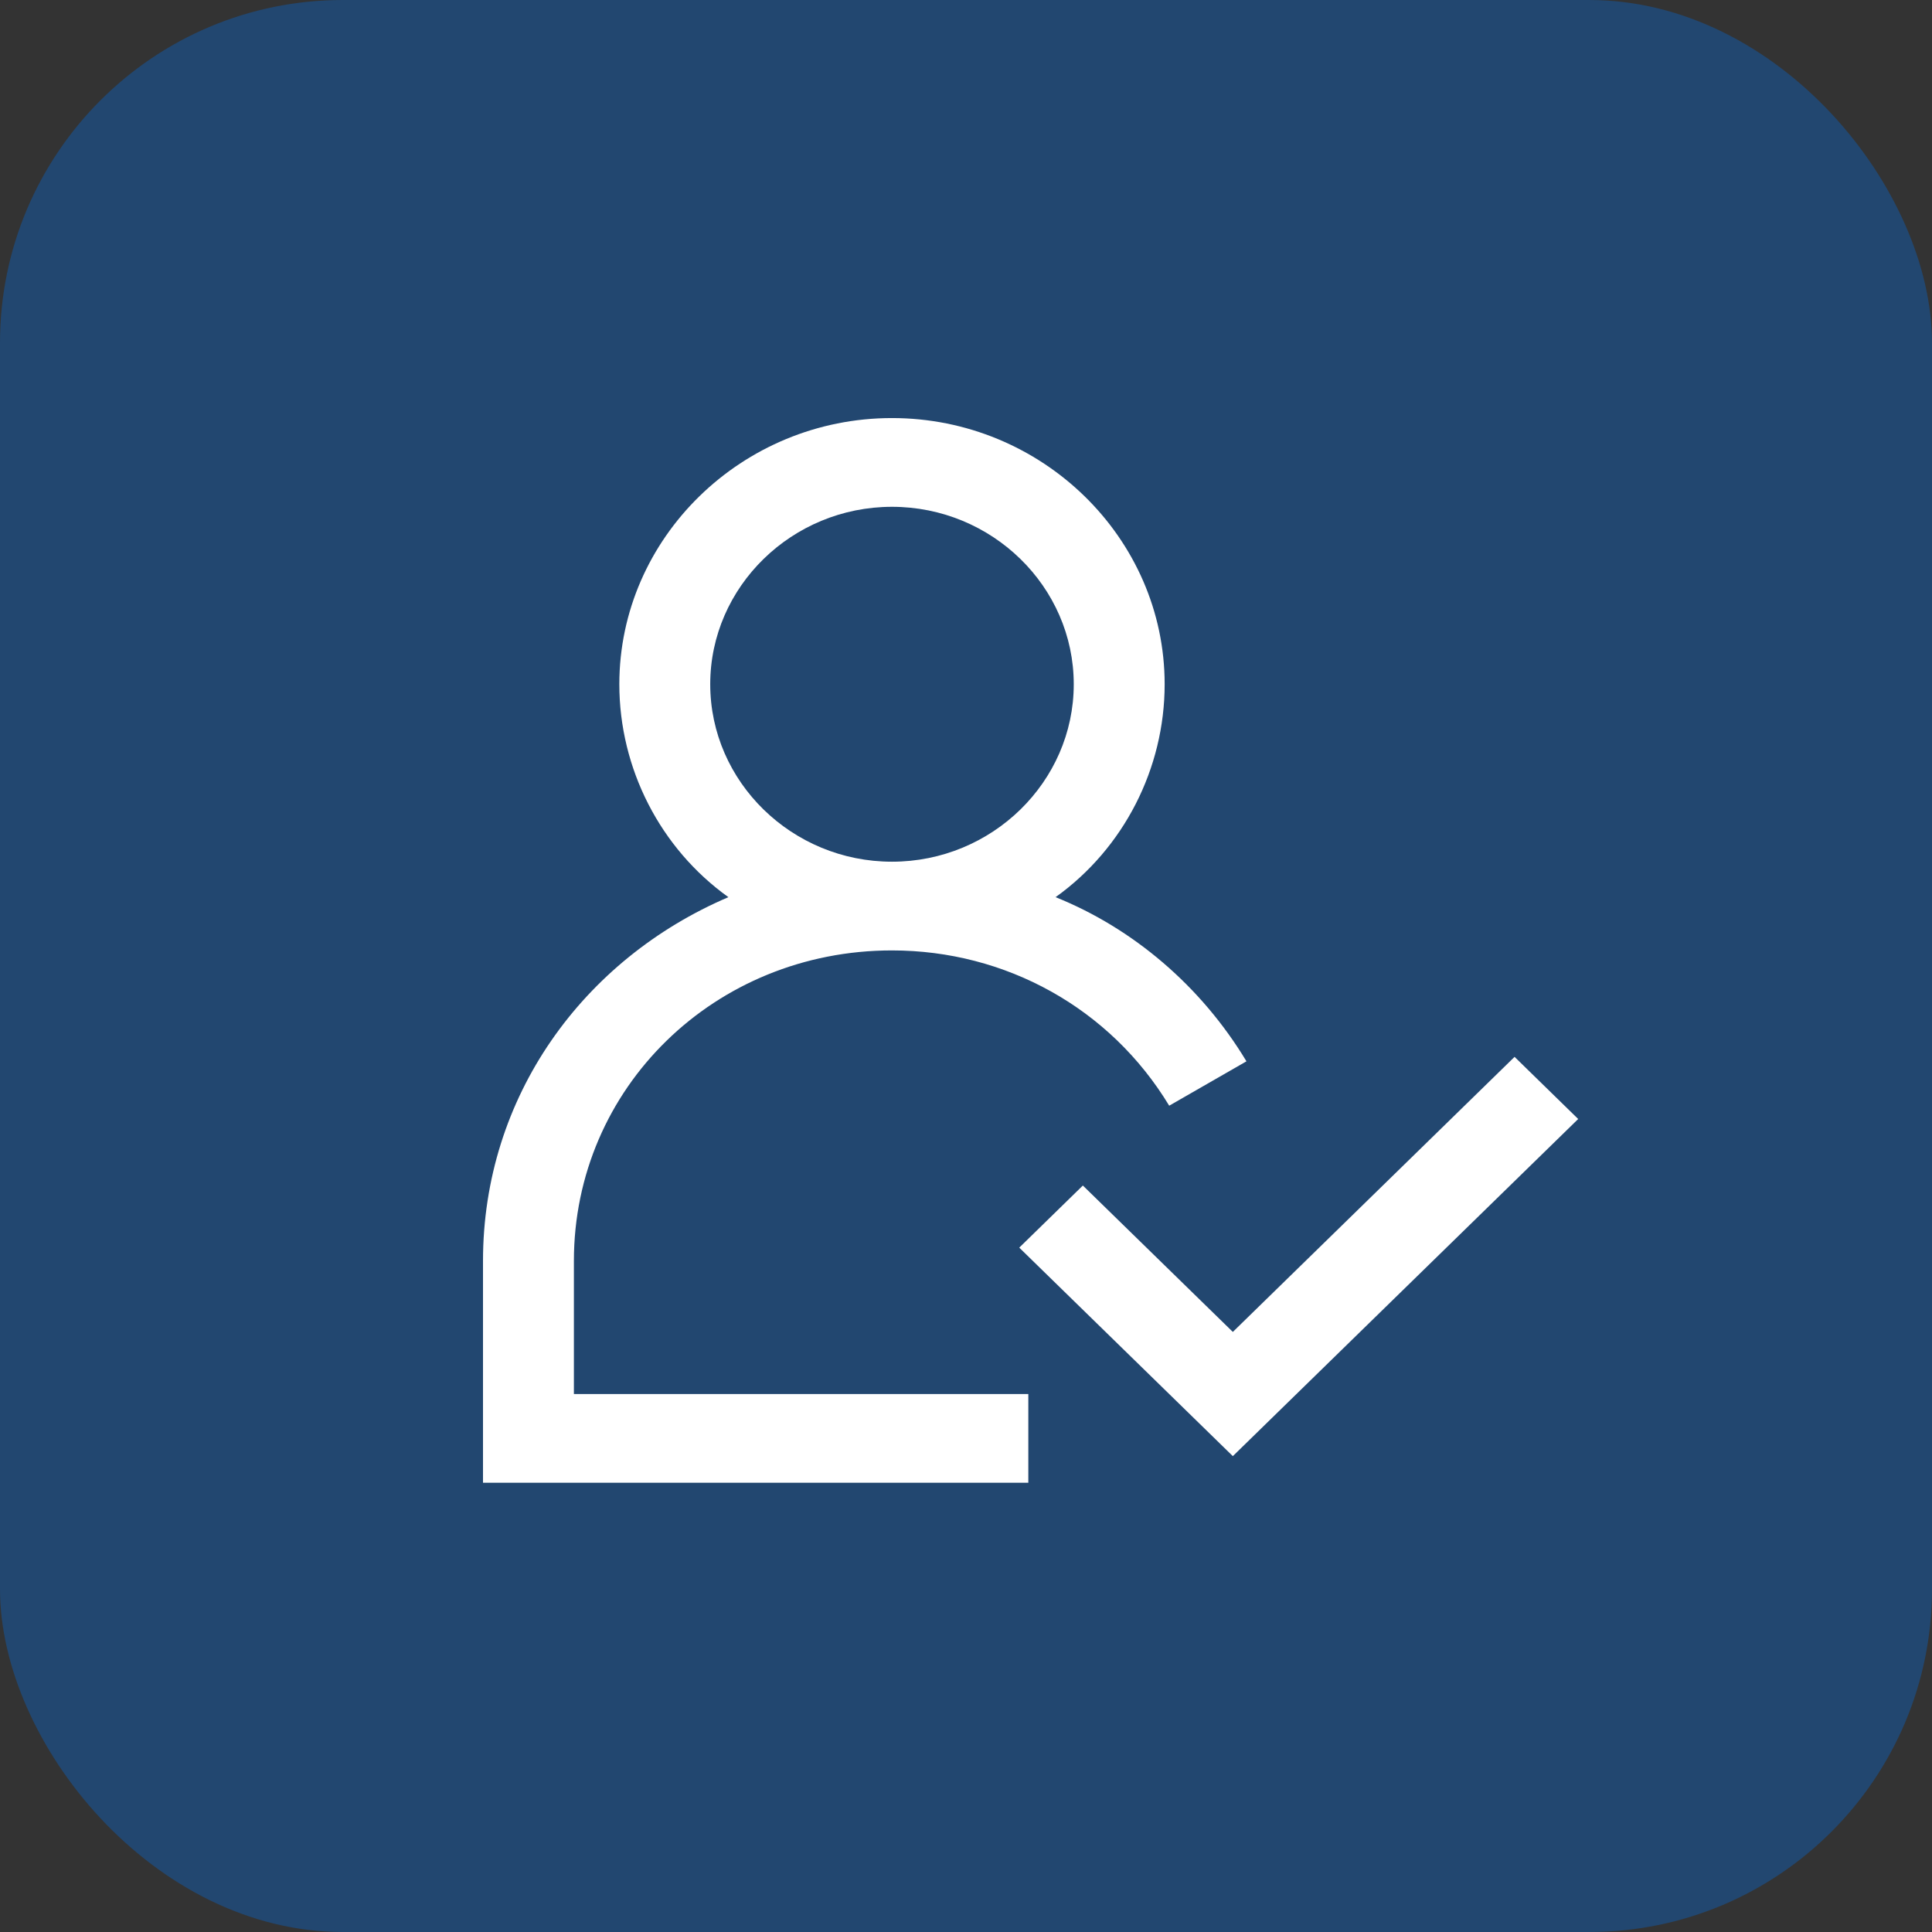 <svg xmlns="http://www.w3.org/2000/svg" width="62" height="62" viewBox="0 0 62 62" fill="none"><rect x="0" y="0" width="62" height="62" fill="#333333" stroke="none"/><rect width="62" height="62" rx="11" fill="url(#paint0_linear_2456_175)" fill-opacity="0.4"></rect><path d="M18.417 40.465C18.417 34.913 22.938 30.5 28.625 30.5C32.271 30.5 35.625 32.35 37.521 35.483L40 34.059C38.542 31.639 36.354 29.788 33.875 28.791C36.062 27.226 37.375 24.663 37.375 21.958C37.375 17.26 33.438 13.416 28.625 13.416C23.812 13.416 19.875 17.26 19.875 21.958C19.875 24.663 21.188 27.226 23.375 28.791C18.708 30.785 15.5 35.198 15.5 40.465V47.583H33V44.736H18.417V40.465ZM22.792 21.958C22.792 18.826 25.417 16.264 28.625 16.264C31.833 16.264 34.458 18.826 34.458 21.958C34.458 25.09 31.833 27.653 28.625 27.653C25.417 27.653 22.792 25.09 22.792 21.958Z" fill="white"></path><path d="M50.646 35.91L39.563 46.729L32.709 40.038L34.75 38.045L39.563 42.743L48.604 33.916L50.646 35.91Z" fill="white"></path><defs><linearGradient id="paint0_linear_2456_175" x1="76.045" y1="6.052" x2="55.891" y2="71.635" gradientUnits="userSpaceOnUse"><stop offset="1" stop-color="#0866CA"></stop></linearGradient></defs></svg>